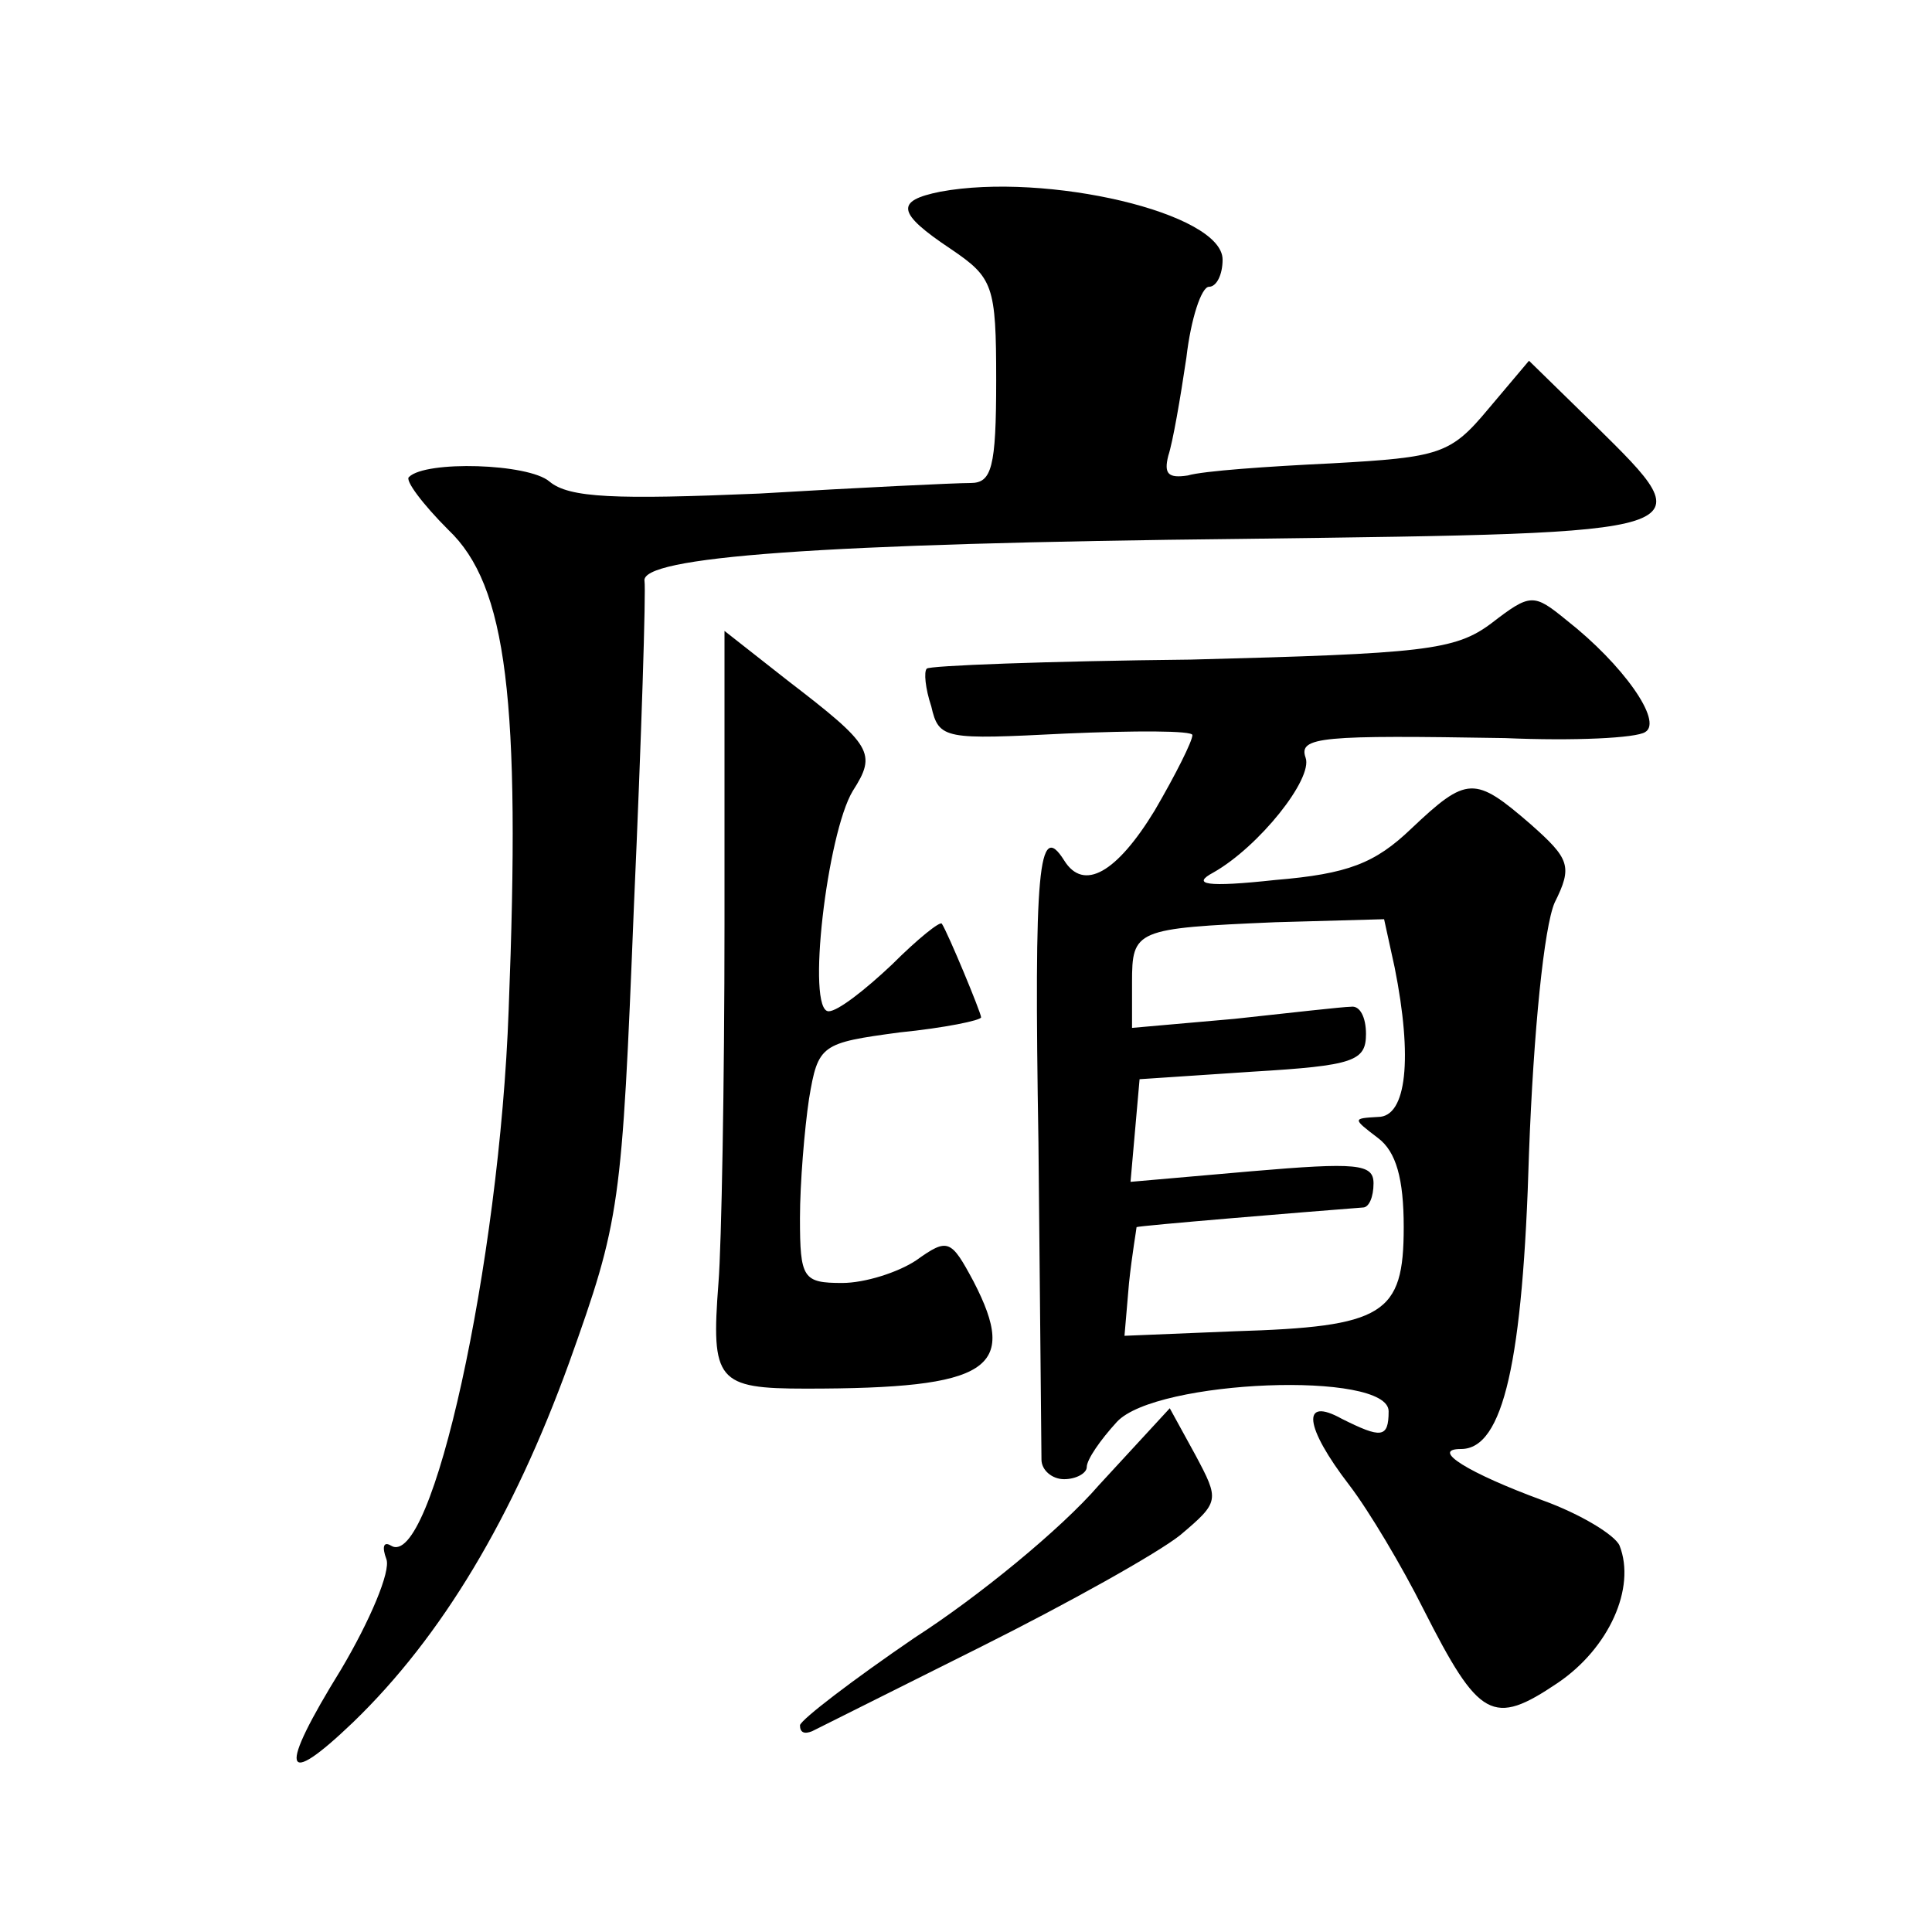 <?xml version="1.0" standalone="no"?>
<!DOCTYPE svg PUBLIC "-//W3C//DTD SVG 20010904//EN"
 "http://www.w3.org/TR/2001/REC-SVG-20010904/DTD/svg10.dtd">
<svg version="1.0" xmlns="http://www.w3.org/2000/svg"
 width="128pt" height="128pt" viewBox="0 0 128 128"
 preserveAspectRatio="xMidYMid meet">
<g transform="translate(0,128) scale(0.1,-0.1)"
fill="#0" stroke="none">
<path d="M623 1153 c-30 -6 -29 -14 7 -38 28 -19 30 -24 30 -87 0 -58 -3 -68 -17
-68 -10 0 -73 -3 -140 -7 -95 -4 -126 -3 -139 8 -14 12 -82 14 -93 3 -3 -2 9 -18
26 -35 39 -37 48 -113 40 -318 -6 -168 -51 -372 -78 -355 -5 3 -6 -1 -3 -9 3 -8
-11 -41 -30 -73 -42 -68 -39 -80 8 -35 59 57 106 136 143 238 34 95 35 103 43 303
5 112 8 209 7 215 -3 16 114 25 398 28 306 4 305 3 232 75 l-44 43 -27 -32 c-25
-30 -32 -32 -104 -36 -42 -2 -85 -5 -95 -8 -13 -2 -16 1 -13 13 3 9 8 38 12 65
3 26 10 47 15 47 5 0 9 8 9 18 0 31 -117 58 -187 45z M988 867 c-24 -18 -45 -20
-199 -24 -95 -1 -174 -4 -175 -6 -2 -2 -1 -13 3 -25 5 -22 9 -22 89 -18 46 2 84
2 84 -1 0 -4 -11 -26 -25 -50 -25 -41 -47 -54 -60 -33 -17 27 -20 -5 -17 -187 1
-109 2 -204 2 -210 0 -7 7 -13 15 -13 8 0 15 4 15 8 0 5 9 18 20 30 26 28 180 34
180 7 0 -18 -5 -18 -31 -5 -27 15 -25 -5 5 -44 13 -17 35 -54 49 -82 37 -73 46
-78 89 -49 34 23 52 63 41 91 -3 7 -26 21 -51 30 -49 18 -75 34 -54 34 28 0 41
58 45 196 3 81 10 150 17 166 12 24 10 29 -16 52 -37 32 -42 32 -79 -3 -24 -23
-42 -30 -90 -34 -46 -5 -56 -3 -41 5 30 17 66 62 61 76 -5 14 11 15 132 13 46 -2
87 0 93 4 12 7 -15 45 -52 74 -22 18 -24 18 -50 -2z m-64 -228 c12 -60 8 -99 -11
-99 -17 -1 -17 -1 0 -14 12 -9 17 -27 17 -59 0 -58 -13 -66 -112 -69 l-73 -3 3
35 c2 19 5 36 5 37 2 1 111 10 150 13 4 0 7 7 7 16 0 13 -11 14 -81 8 l-80 -7 3
34 3 34 75 5 c67 4 75 7 75 25 0 11 -4 19 -10 18 -5 0 -40 -4 -77 -8 l-68 -6 0
30 c0 35 2 36 95 40 l72 2 7 -32z M480 668 c0 -106 -2 -213 -4 -238 -5 -65 -1 -70
58 -70 122 0 141 13 111 71 -15 28 -17 29 -38 14 -12 -8 -34 -15 -49 -15 -26 0
-28 3 -28 43 0 23 3 59 6 79 6 36 8 37 60 44 30 3 54 8 54 10 0 3 -22 56 -26 62
-1 2 -16 -10 -33 -27 -18 -17 -36 -31 -42 -31 -15 0 -1 118 16 146 16 25 13 30
-43 73 l-42 33 0 -194z M728 296 c-25 -29 -80 -74 -122 -101 -41 -28 -75 -54 -76
-58 0 -5 3 -6 8 -4 4 2 54 27 112 56 58 29 117 62 132 74 26 22 26 23 10 53 l-17
31 -47 -51z"/>
</g>
</svg>
